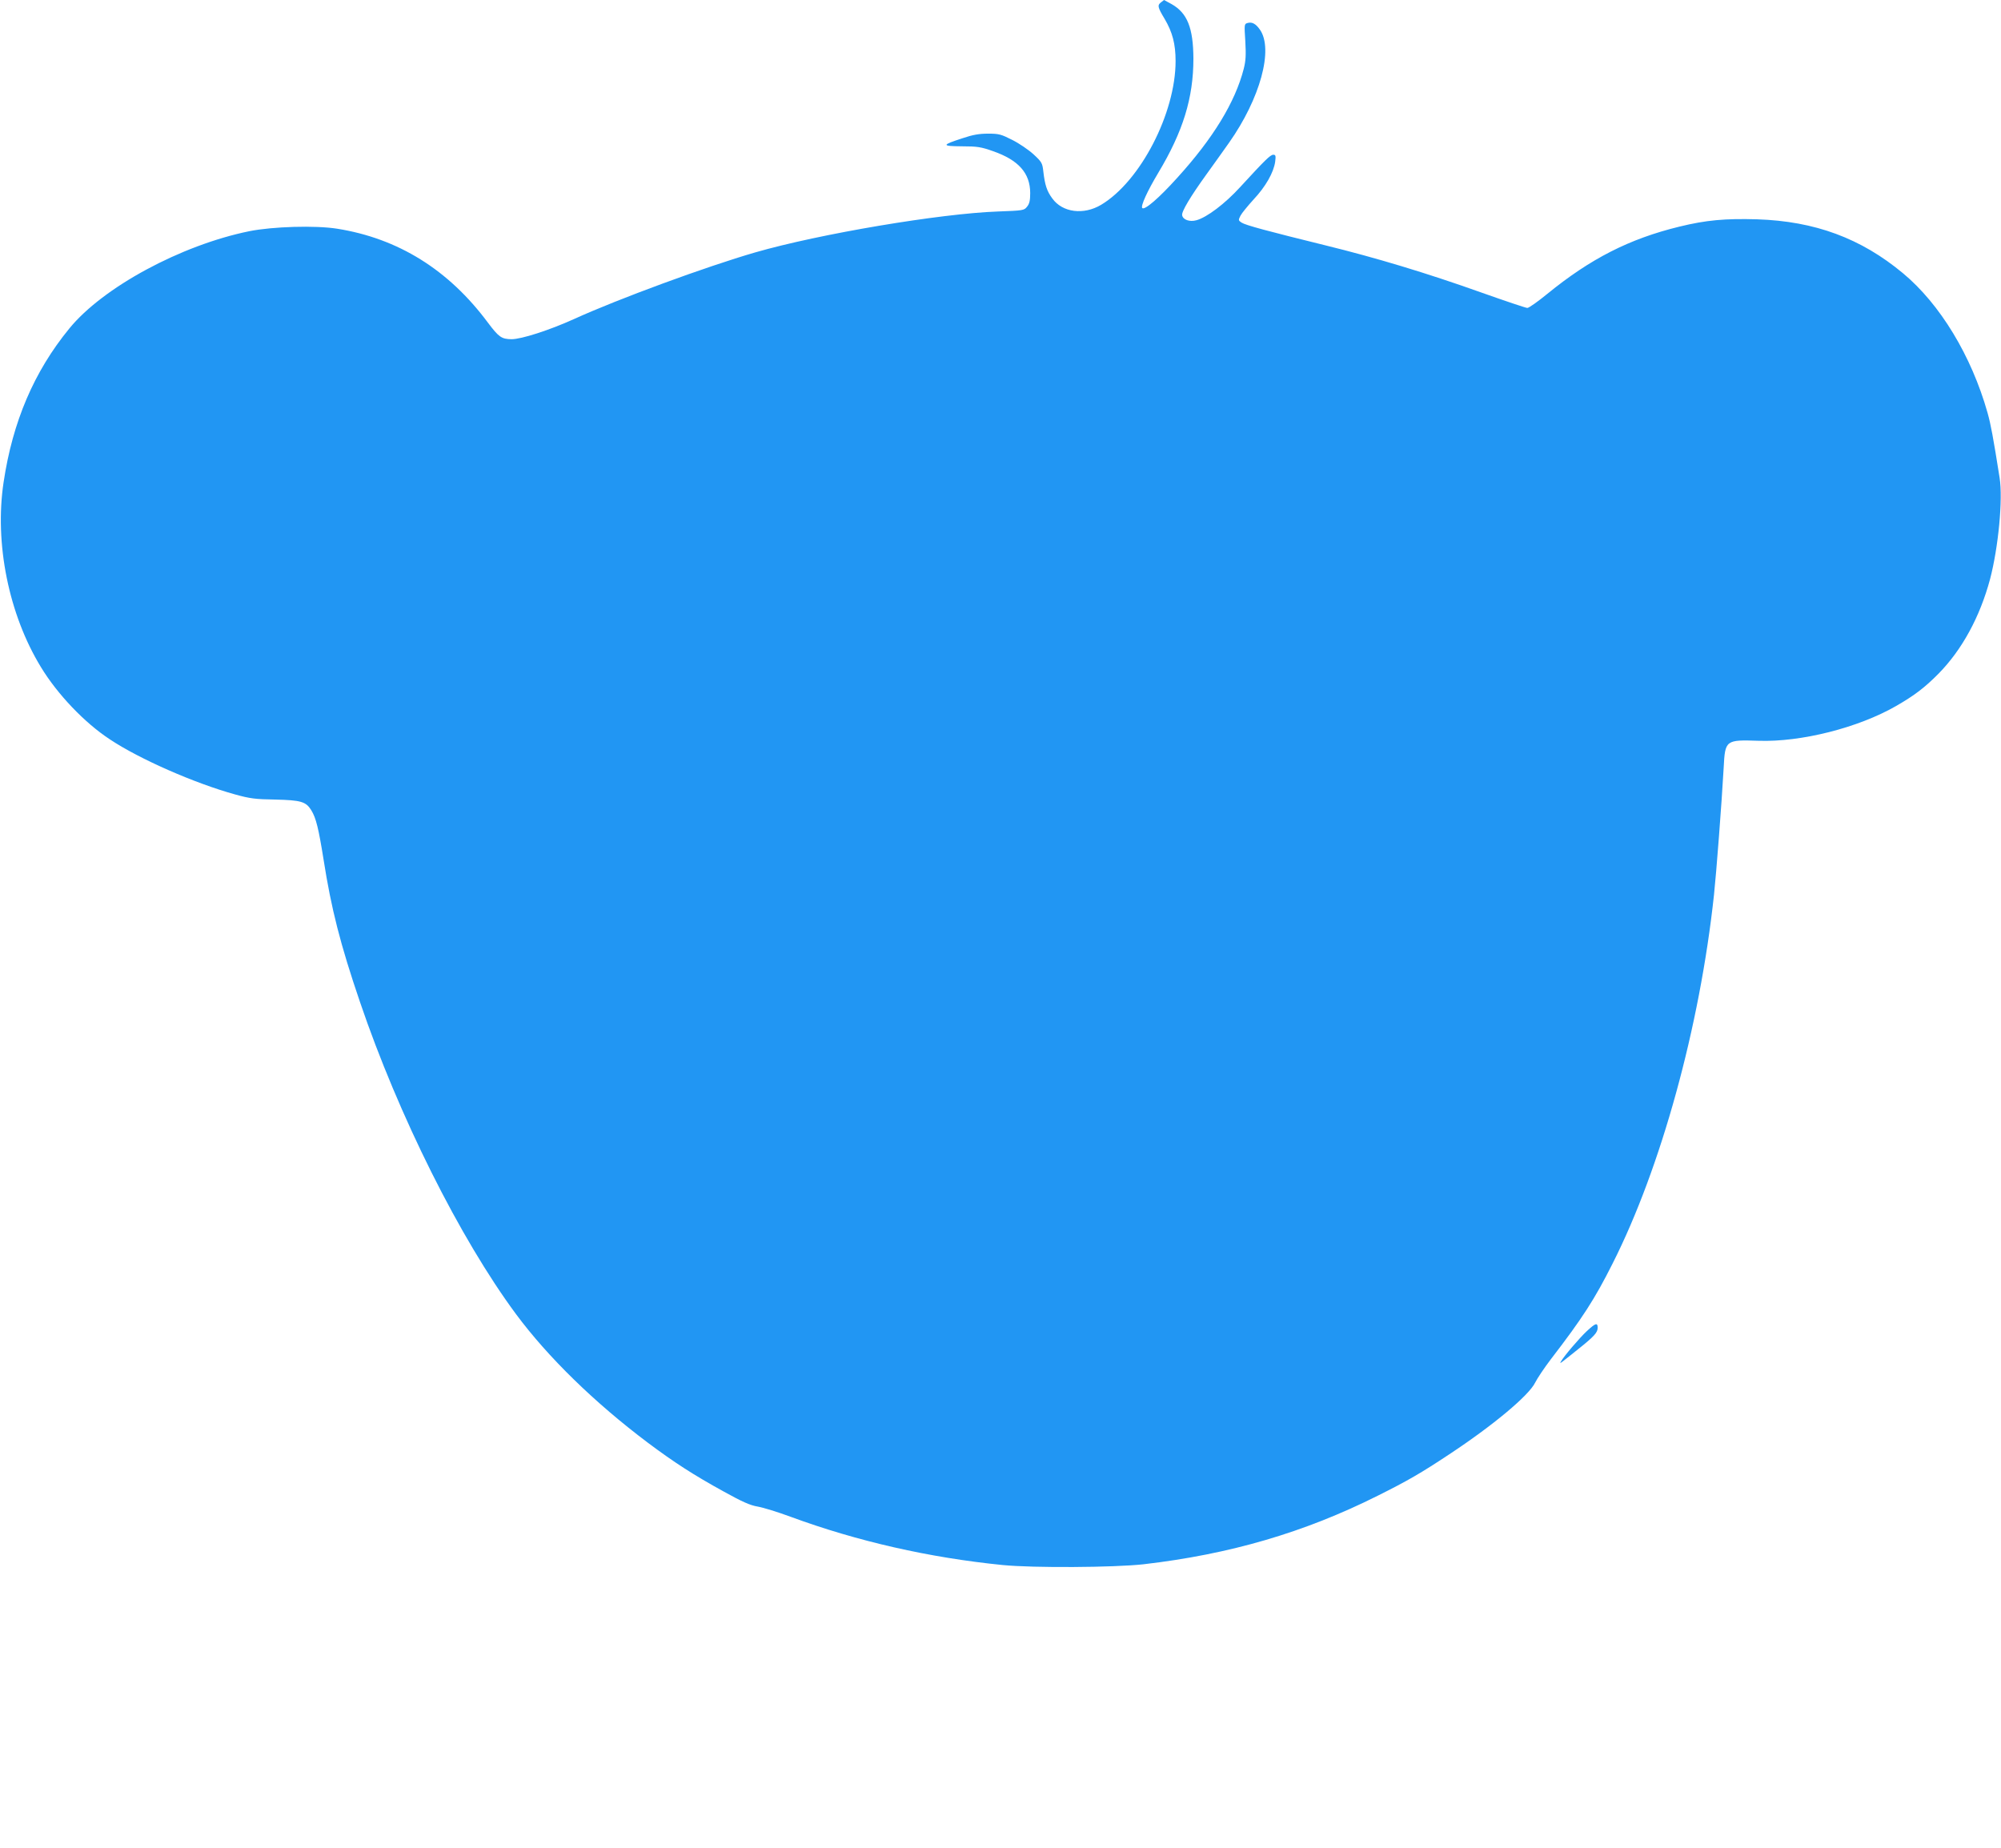 <?xml version="1.0" standalone="no"?>
<!DOCTYPE svg PUBLIC "-//W3C//DTD SVG 20010904//EN"
 "http://www.w3.org/TR/2001/REC-SVG-20010904/DTD/svg10.dtd">
<svg version="1.0" xmlns="http://www.w3.org/2000/svg"
 width="1280pt" height="1182pt" viewBox="0 0 1280 1182"
 preserveAspectRatio="xMidYMid meet">
<g transform="translate(0,1182) scale(0.1,-0.1)"
fill="#2196f3" stroke="none">
<path d="M7428 11806 c-26 -19 -23 -32 22 -107 50 -85 70 -160 70 -270 0 -333
-225 -769 -476 -919 -112 -67 -248 -50 -313 41 -34 46 -47 85 -57 172 -6 54
-10 61 -63 110 -32 29 -92 70 -136 92 -71 36 -85 40 -154 40 -57 0 -98 -7
-163 -29 -136 -44 -137 -51 -6 -52 99 0 124 -4 200 -31 164 -57 238 -141 238
-269 0 -46 -5 -68 -20 -86 -19 -24 -23 -25 -187 -31 -368 -13 -1141 -143
-1553 -262 -311 -90 -875 -297 -1158 -426 -157 -71 -336 -129 -400 -129 -64 1
-81 13 -151 106 -251 338 -574 539 -965 601 -139 22 -411 14 -561 -16 -437
-89 -937 -359 -1152 -623 -225 -275 -362 -595 -420 -983 -59 -391 33 -846 239
-1183 105 -173 279 -356 441 -462 189 -126 543 -281 800 -352 97 -27 131 -31
258 -33 164 -4 196 -13 230 -68 31 -50 47 -118 79 -317 49 -313 107 -541 232
-908 248 -730 640 -1514 999 -1999 204 -275 502 -566 844 -823 167 -125 292
-206 485 -312 119 -66 169 -88 217 -96 35 -6 129 -35 210 -65 426 -157 888
-262 1358 -309 194 -19 711 -16 900 5 552 64 1028 203 1499 439 192 96 275
144 456 264 282 186 510 377 550 459 14 28 59 95 100 149 203 264 281 385 395
612 310 613 558 1514 649 2359 15 140 49 582 62 814 9 177 12 179 224 172 271
-9 636 83 878 222 120 69 185 119 273 208 150 153 264 362 329 604 53 202 83
512 61 649 -41 259 -56 340 -77 415 -103 365 -304 696 -541 893 -269 224 -564
333 -933 345 -204 6 -327 -5 -498 -47 -320 -78 -568 -205 -843 -429 -61 -50
-119 -91 -129 -91 -9 0 -143 45 -298 100 -348 124 -674 222 -992 300 -369 91
-512 129 -538 146 -21 14 -21 16 -7 44 8 16 46 62 84 104 77 82 128 172 138
241 5 39 3 45 -12 45 -19 0 -53 -34 -213 -208 -96 -105 -212 -193 -279 -211
-43 -12 -86 3 -91 32 -5 23 54 121 155 261 43 59 108 151 145 203 199 282 286
599 197 724 -26 37 -50 50 -78 42 -22 -6 -22 -8 -15 -117 5 -88 3 -125 -10
-176 -55 -214 -196 -445 -425 -697 -117 -130 -209 -209 -224 -194 -12 12 32
108 102 225 159 265 225 480 225 731 -1 197 -39 292 -140 349 -26 14 -47 26
-48 26 0 0 -9 -7 -18 -14z"/>
<path d="M10150 3304 c-47 -44 -147 -161 -165 -194 -10 -18 -10 -17 110 79
103 82 125 107 125 137 0 35 -14 30 -70 -22z"/>
</g>
</svg>
